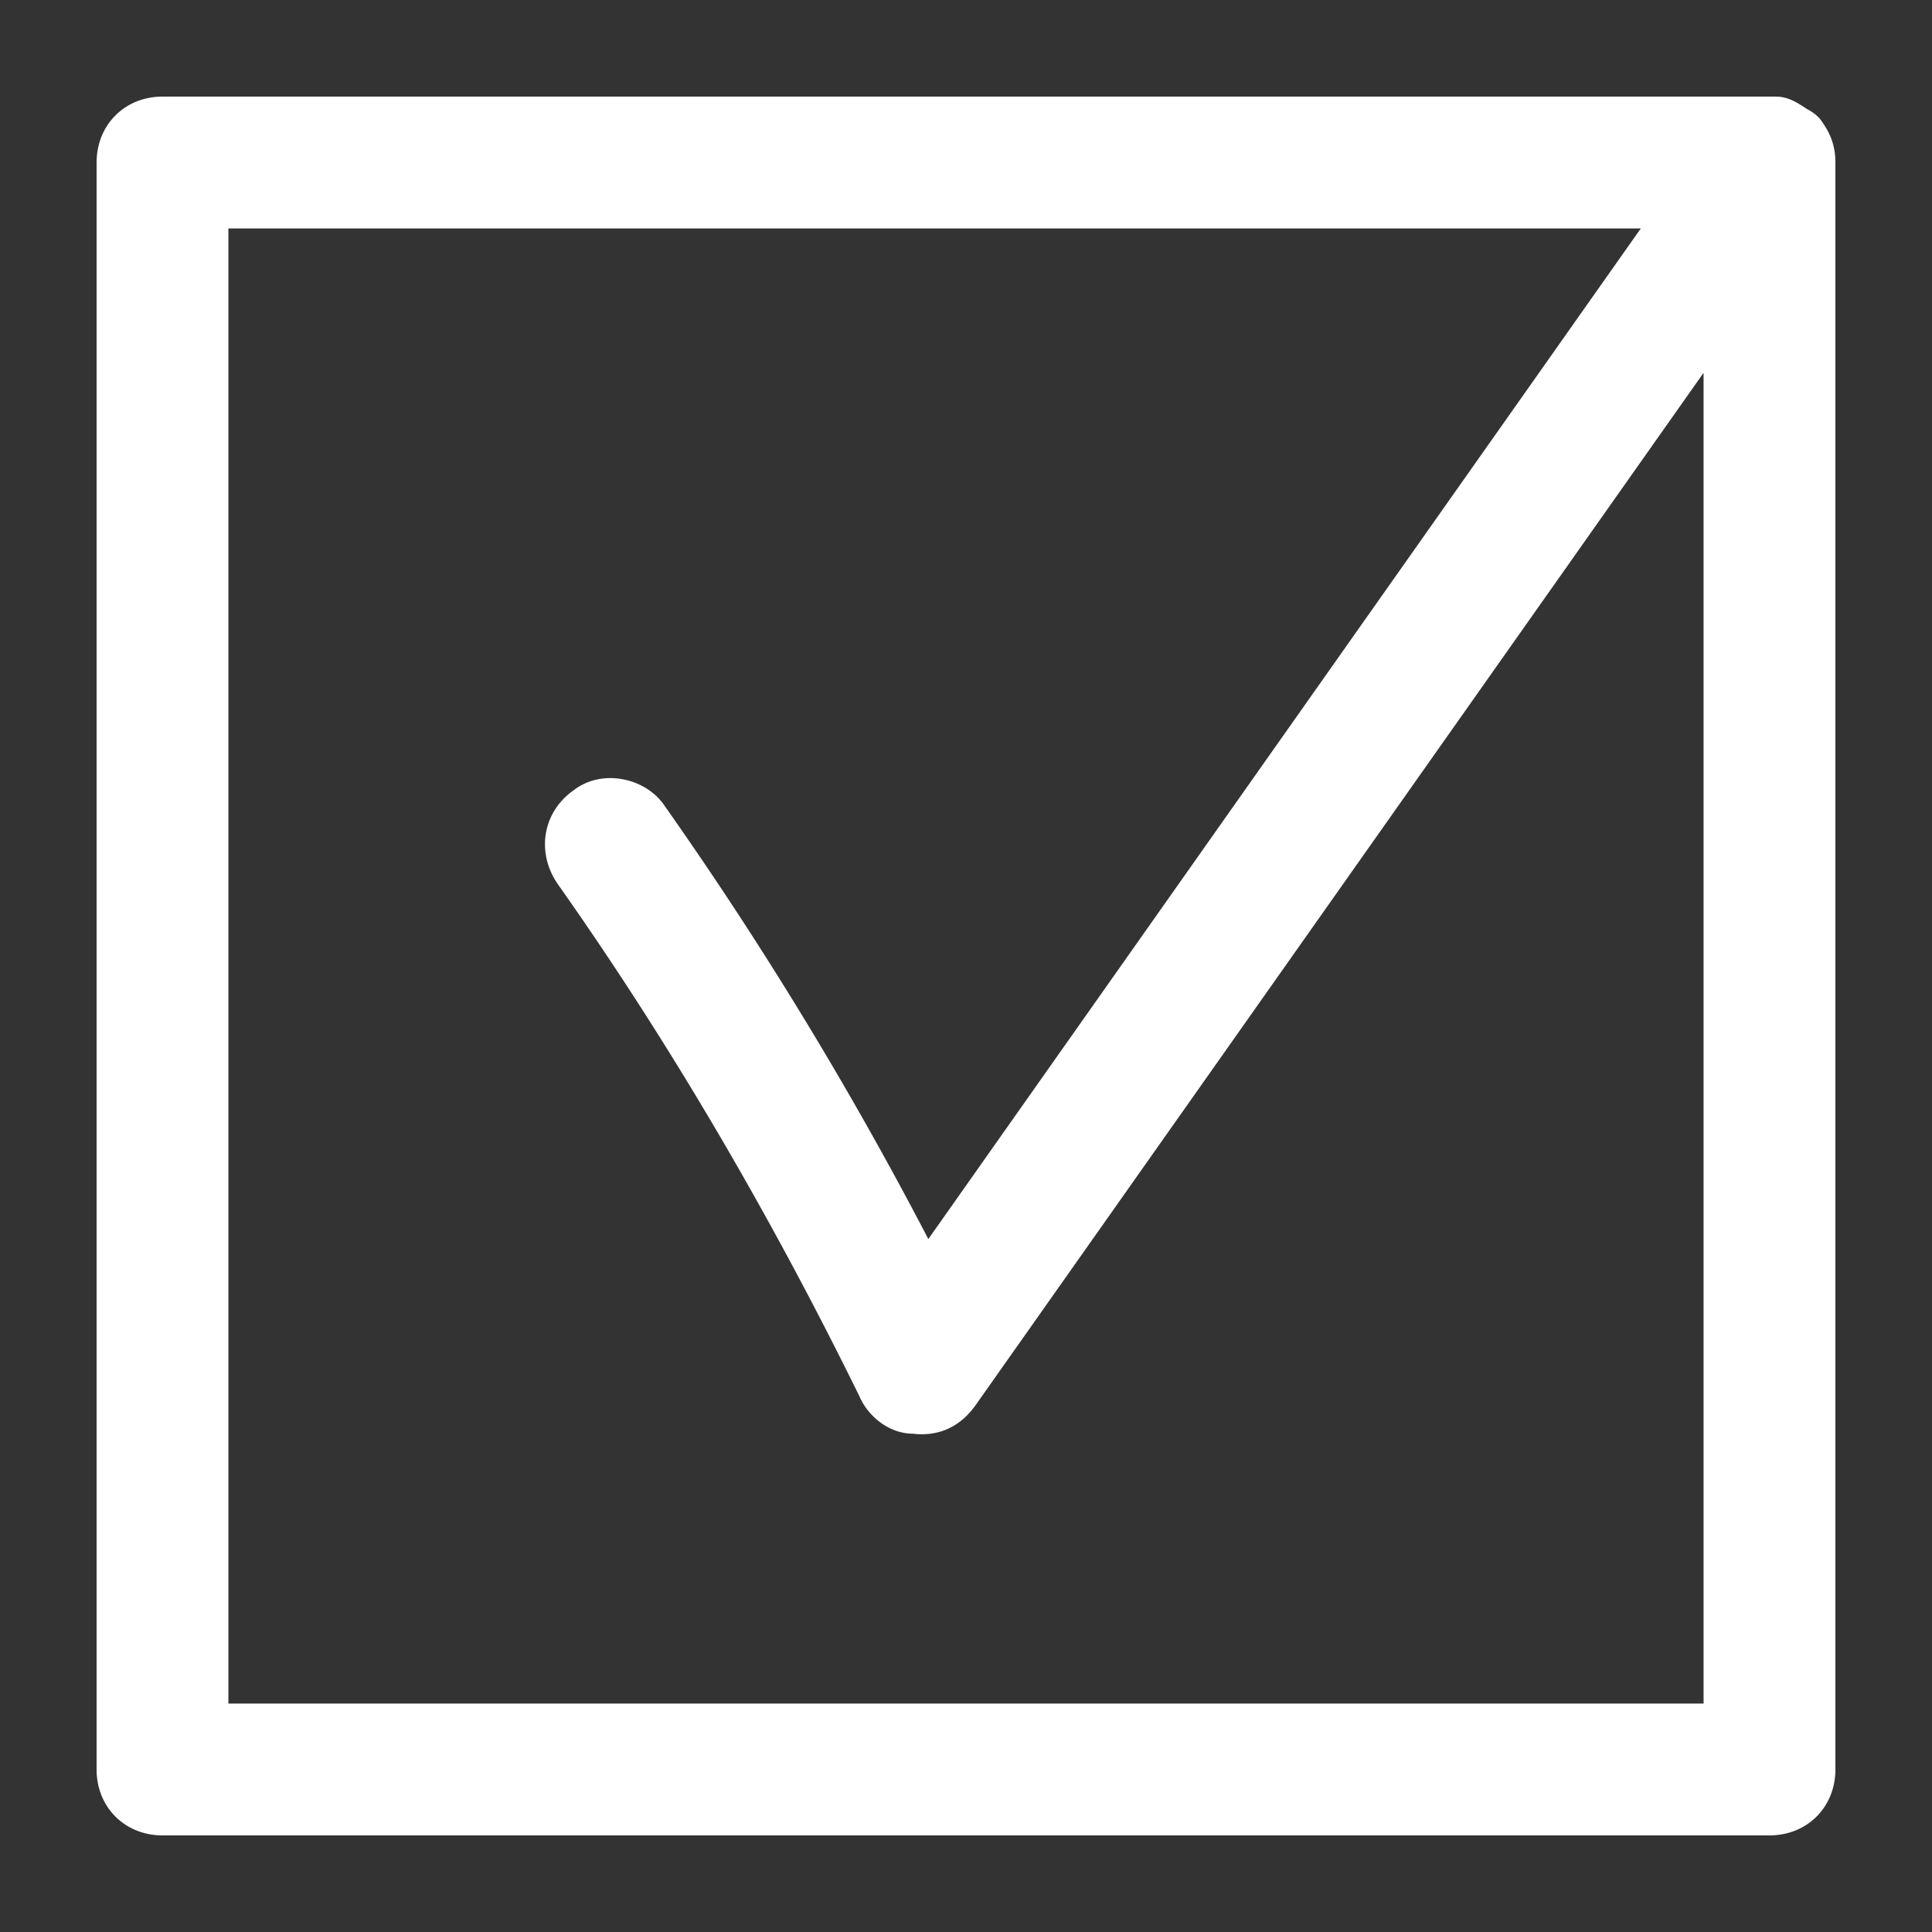 <svg viewBox="0 0 60 60" xmlns="http://www.w3.org/2000/svg" xmlns:xlink="http://www.w3.org/1999/xlink">
  <rect x="0" y="0" width="60" height="60" fill="#333333" stroke="none"/>
  <defs>
    <path d="M54.953 57c1.17 0 2.047-.877 2.047-2.047V5.047c0-.585-.195-.975-.487-1.365a1.346 1.346 0 0 0-.39-.292c-.293-.195-.585-.39-.975-.39H5.047C3.877 3 3 3.877 3 5.047v49.906C3 56.123 3.877 57 5.047 57h49.906zm-47.86-4.094V7.094h43.864L28.83 38.48a117.83 117.83 0 0 0-8.187-13.451c-.585-.877-1.95-1.17-2.827-.487-.975.682-1.17 1.949-.487 2.924 3.509 4.97 6.628 10.332 9.357 15.888.292.682.975 1.17 1.657 1.17.78.097 1.462-.195 1.95-.878l22.613-32.068v41.328H7.094z" id="a"/>
  </defs>
  <use fill="#FFF" xlink:href="#a"/>
</svg>